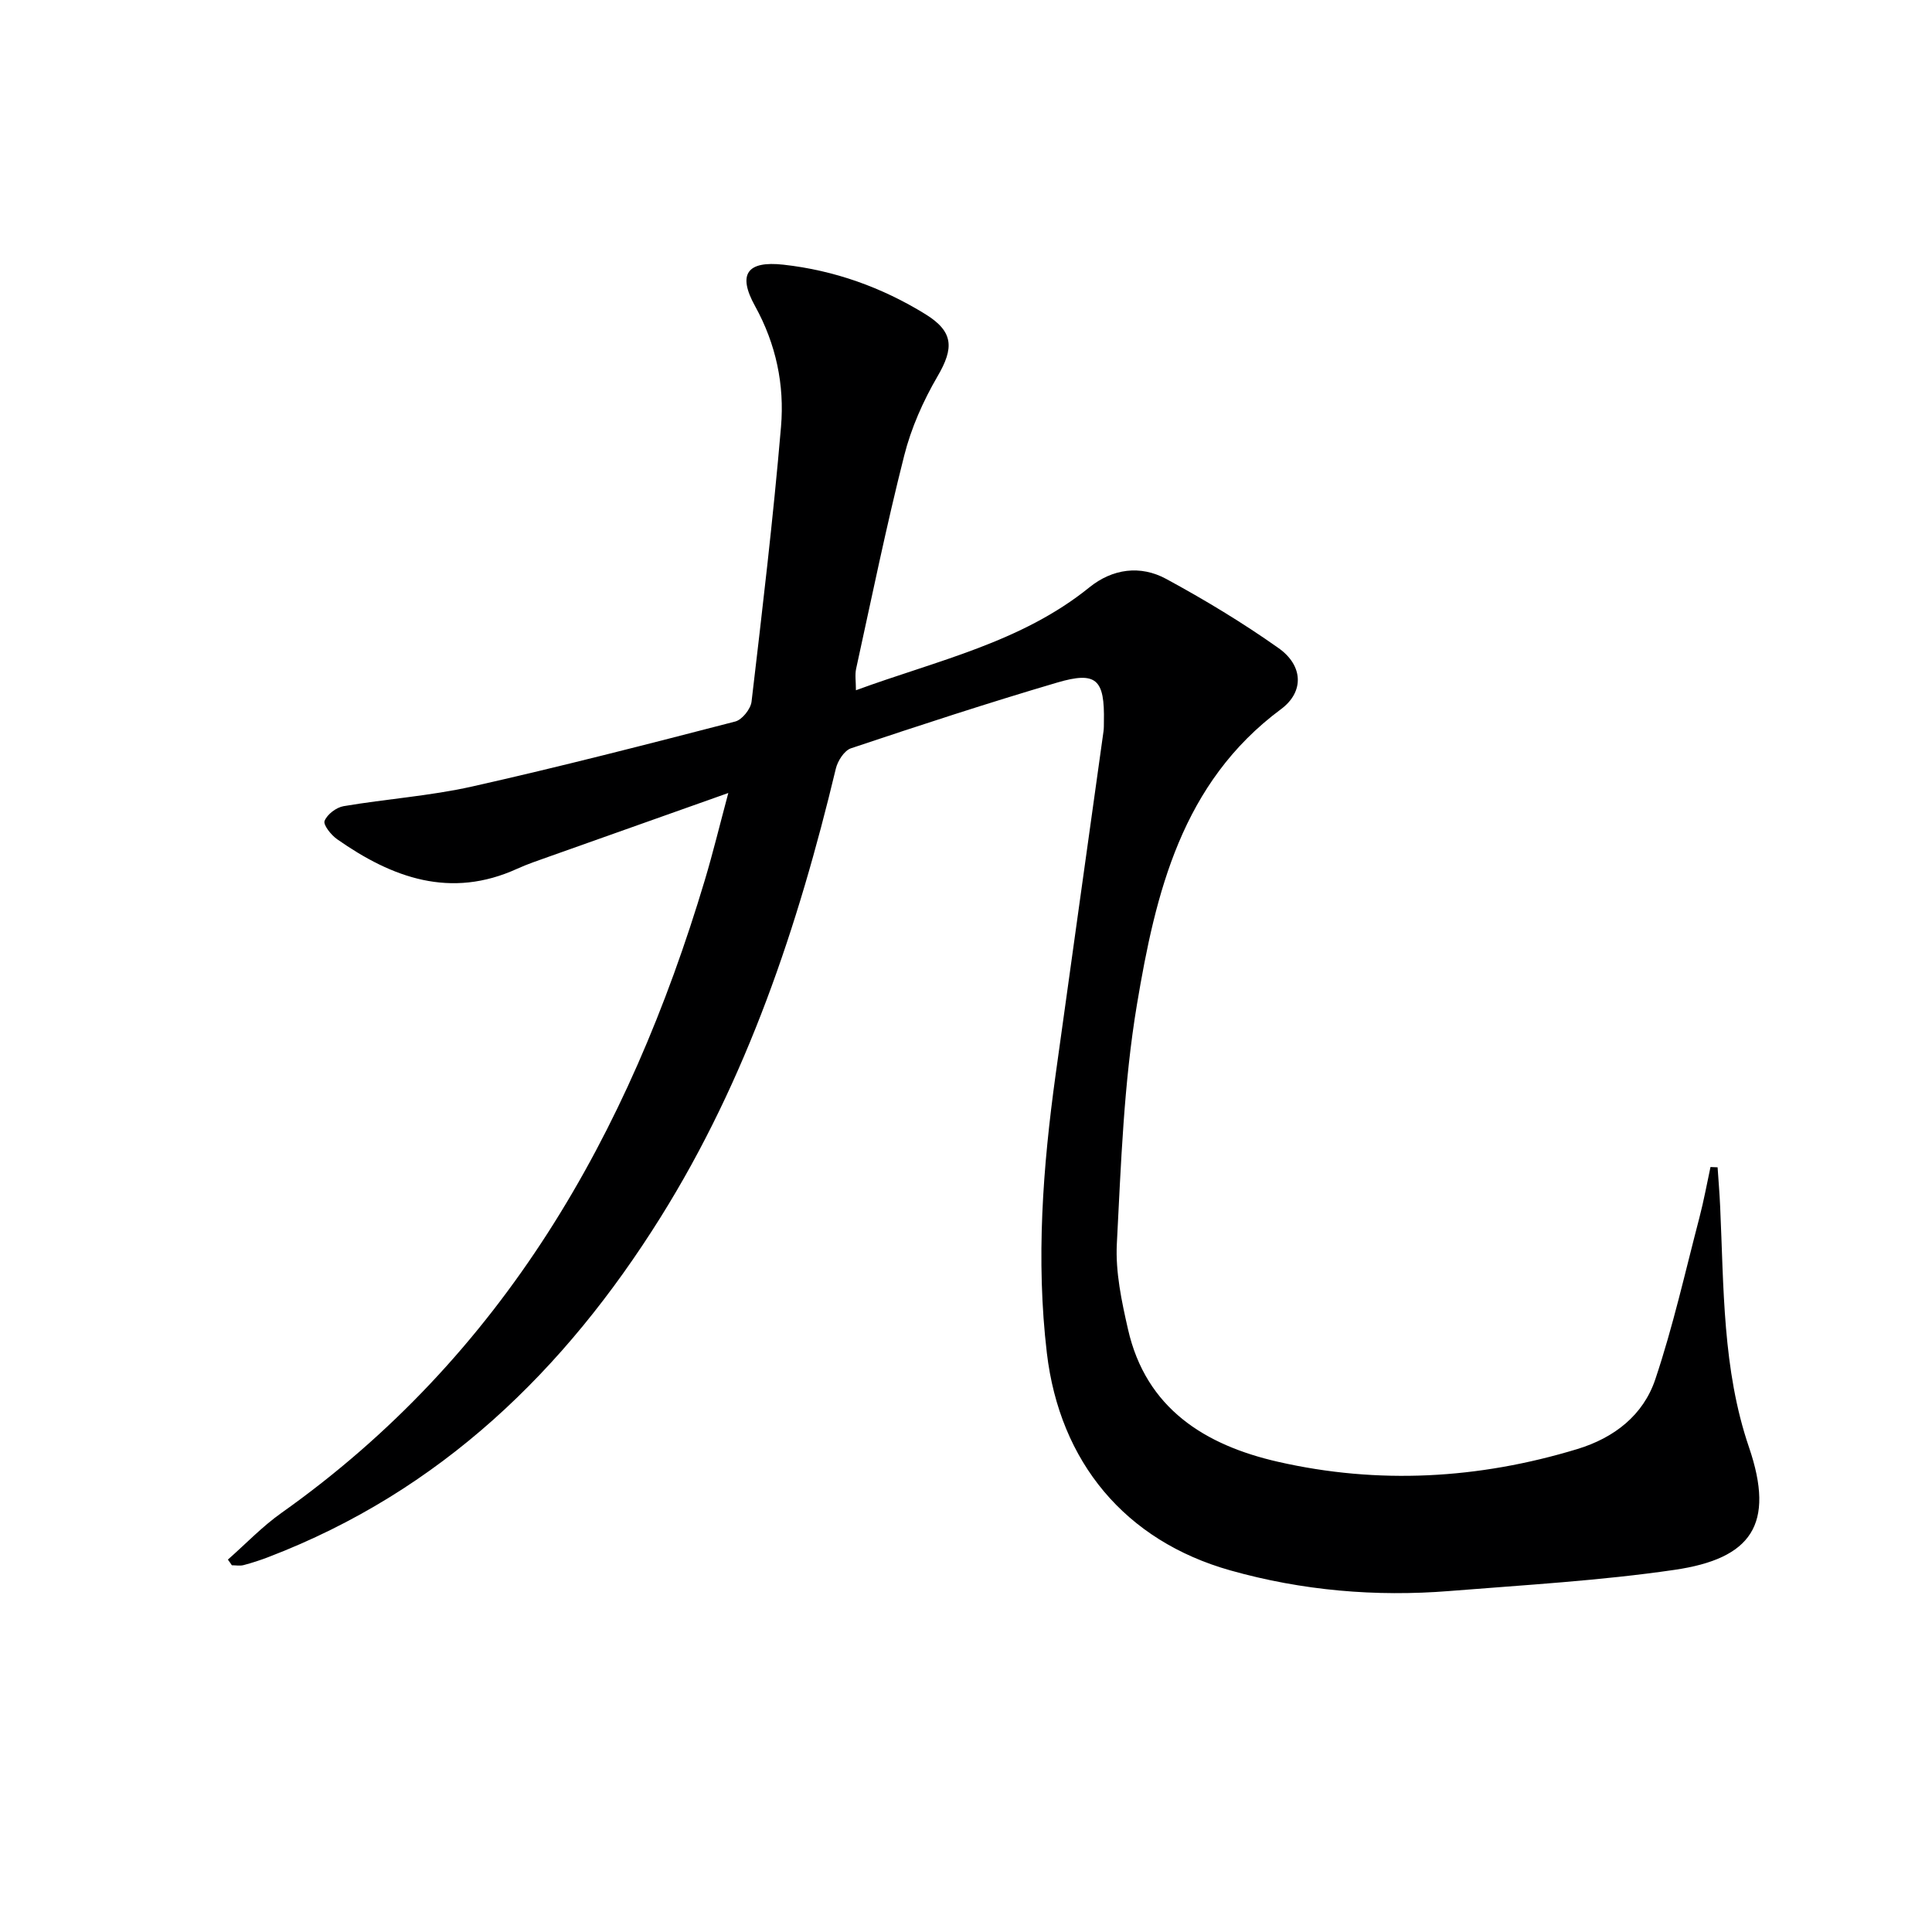 <svg enable-background="new 0 0 400 400" viewBox="0 0 400 400" xmlns="http://www.w3.org/2000/svg"><path d="m47.18 322.9c3.68-3.24 7.1-6.84 11.08-9.66 45.9-32.52 71.89-78.32 87.65-130.97 1.69-5.64 3.08-11.37 4.88-18.09-13.15 4.67-25.18 8.93-37.19 13.2-2.19.78-4.4 1.52-6.51 2.48-13.81 6.3-25.88 1.9-37.31-6.12-1.23-.87-2.9-2.96-2.58-3.78.54-1.36 2.42-2.79 3.93-3.05 8.83-1.5 17.85-2.11 26.57-4.06 18.27-4.1 36.41-8.78 54.53-13.47 1.42-.37 3.19-2.59 3.37-4.11 2.23-18.95 4.48-37.9 6.1-56.91.74-8.67-1.02-17.11-5.38-25-3.67-6.63-1.63-9.39 5.88-8.56 10.55 1.17 20.39 4.69 29.4 10.25 5.89 3.64 5.91 7.03 2.51 12.86-2.97 5.09-5.46 10.7-6.9 16.4-3.71 14.62-6.73 29.42-9.96 44.16-.27 1.25-.04 2.61-.04 4.44 16.79-6.17 34.2-9.87 48.33-21.3 4.8-3.88 10.57-4.65 15.91-1.75 8 4.34 15.85 9.08 23.27 14.33 5.08 3.59 5.35 9.04.49 12.64-20.58 15.27-25.95 38.06-29.81 61.09-2.73 16.31-3.31 33.02-4.17 49.59-.3 5.85.99 11.91 2.31 17.7 3.73 16.45 16 24 31.02 27.43 20.78 4.74 41.53 3.59 61.98-2.62 7.68-2.33 13.68-7.02 16.17-14.44 3.68-10.96 6.21-22.31 9.14-33.51.9-3.45 1.54-6.96 2.29-10.45.49.02.98.04 1.47.06.18 2.71.41 5.41.53 8.12.77 16.76.47 33.73 5.96 49.81 5.49 16.07.47 23.09-15.4 25.41-15.4 2.25-31.02 3.13-46.56 4.38-15.36 1.23-30.55-.08-45.39-4.26-21.81-6.14-35.34-22.44-38.01-45.02-2.28-19.33-.83-38.51 1.82-57.66 3.28-23.69 6.61-47.37 9.91-71.05.09-.66.07-1.33.08-2 .18-8.76-1.53-10.49-9.68-8.09-14.32 4.22-28.53 8.87-42.69 13.61-1.38.46-2.75 2.61-3.13 4.21-7.83 32.65-18.38 64.26-36.3 92.91-19.82 31.69-45.59 56.69-81.14 70.31-1.69.65-3.43 1.22-5.18 1.68-.76.2-1.62.03-2.43.03-.25-.39-.53-.78-.82-1.17z" fill="#000001"/></svg>